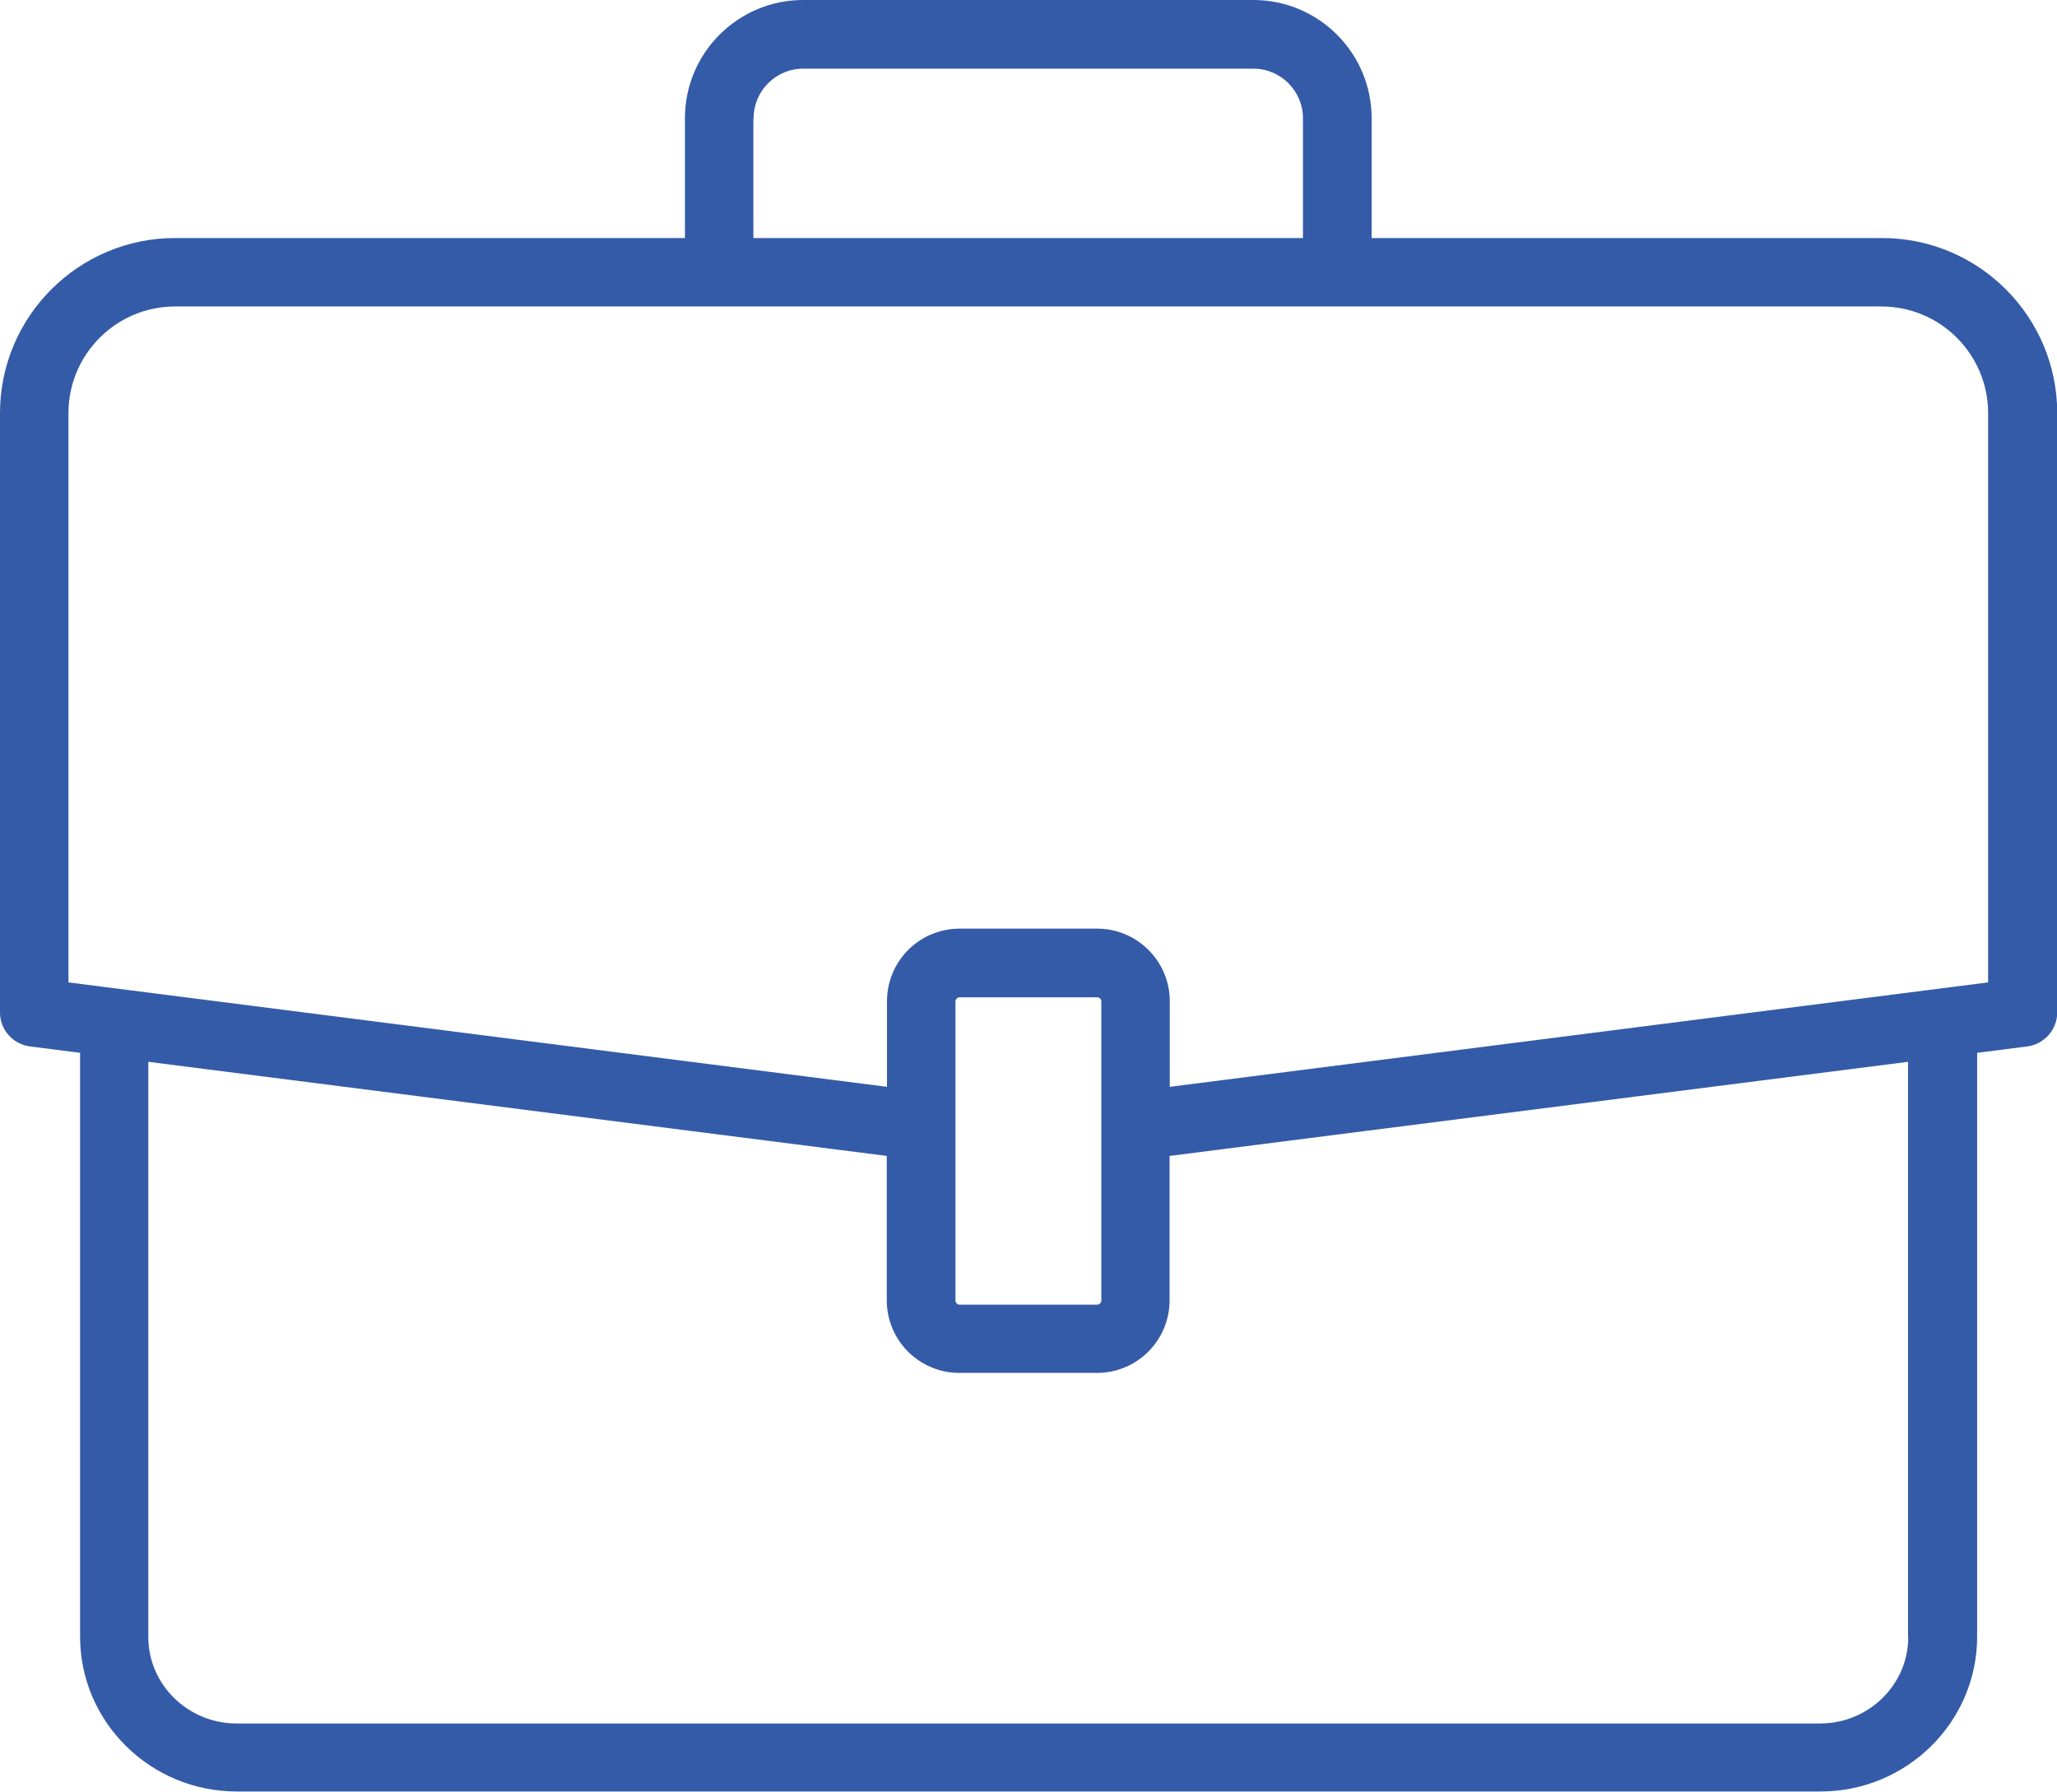 <?xml version="1.0" encoding="UTF-8"?>
<svg xmlns="http://www.w3.org/2000/svg" id="Layer_1" viewBox="0 0 93.76 81.68">
  <defs>
    <style>
      .cls-1 {
        fill: #345ba7;
      }
    </style>
  </defs>
  <path class="cls-1" d="M85.76,10.85h-23.24v-5.46c0-2.97-2.41-5.39-5.39-5.39h-20.52c-2.97,0-5.39,2.41-5.39,5.39v5.46H7.98c-4.4,0-7.98,3.58-7.98,7.98v27.32c0,.79.59,1.45,1.37,1.55l2.28.29v26.61c0,3.89,3.2,7.06,7.14,7.06h72.19c3.94,0,7.14-3.17,7.14-7.06v-26.61l2.28-.29c.78-.1,1.37-.77,1.37-1.55v-27.32c0-4.4-3.58-7.98-7.98-7.98h0ZM34.35,5.39c0-1.25,1.02-2.26,2.26-2.26h20.52c1.25,0,2.26,1.02,2.26,2.26v5.46h-25.05v-5.46ZM86.98,74.62c0,2.17-1.8,3.94-4.02,3.94H10.78c-2.21,0-4.02-1.77-4.02-3.94v-26.22l33.66,4.29v6.58c0,1.83,1.48,3.31,3.31,3.31h6.27c1.83,0,3.31-1.48,3.31-3.31v-6.58l33.66-4.29v26.22ZM43.55,59.28v-13.63c0-.1.09-.19.19-.19h6.27c.1,0,.19.08.19.19v13.63c0,.1-.09.19-.19.19h-6.27c-.1,0-.19-.09-.19-.19ZM90.62,44.78l-37.3,4.76v-3.9c0-1.82-1.48-3.31-3.31-3.31h-6.27c-1.83,0-3.31,1.48-3.31,3.31v3.9L3.12,44.78v-25.95c0-2.68,2.18-4.86,4.86-4.86h77.78c2.68,0,4.86,2.18,4.86,4.86v25.95h0Z"></path>
</svg>
